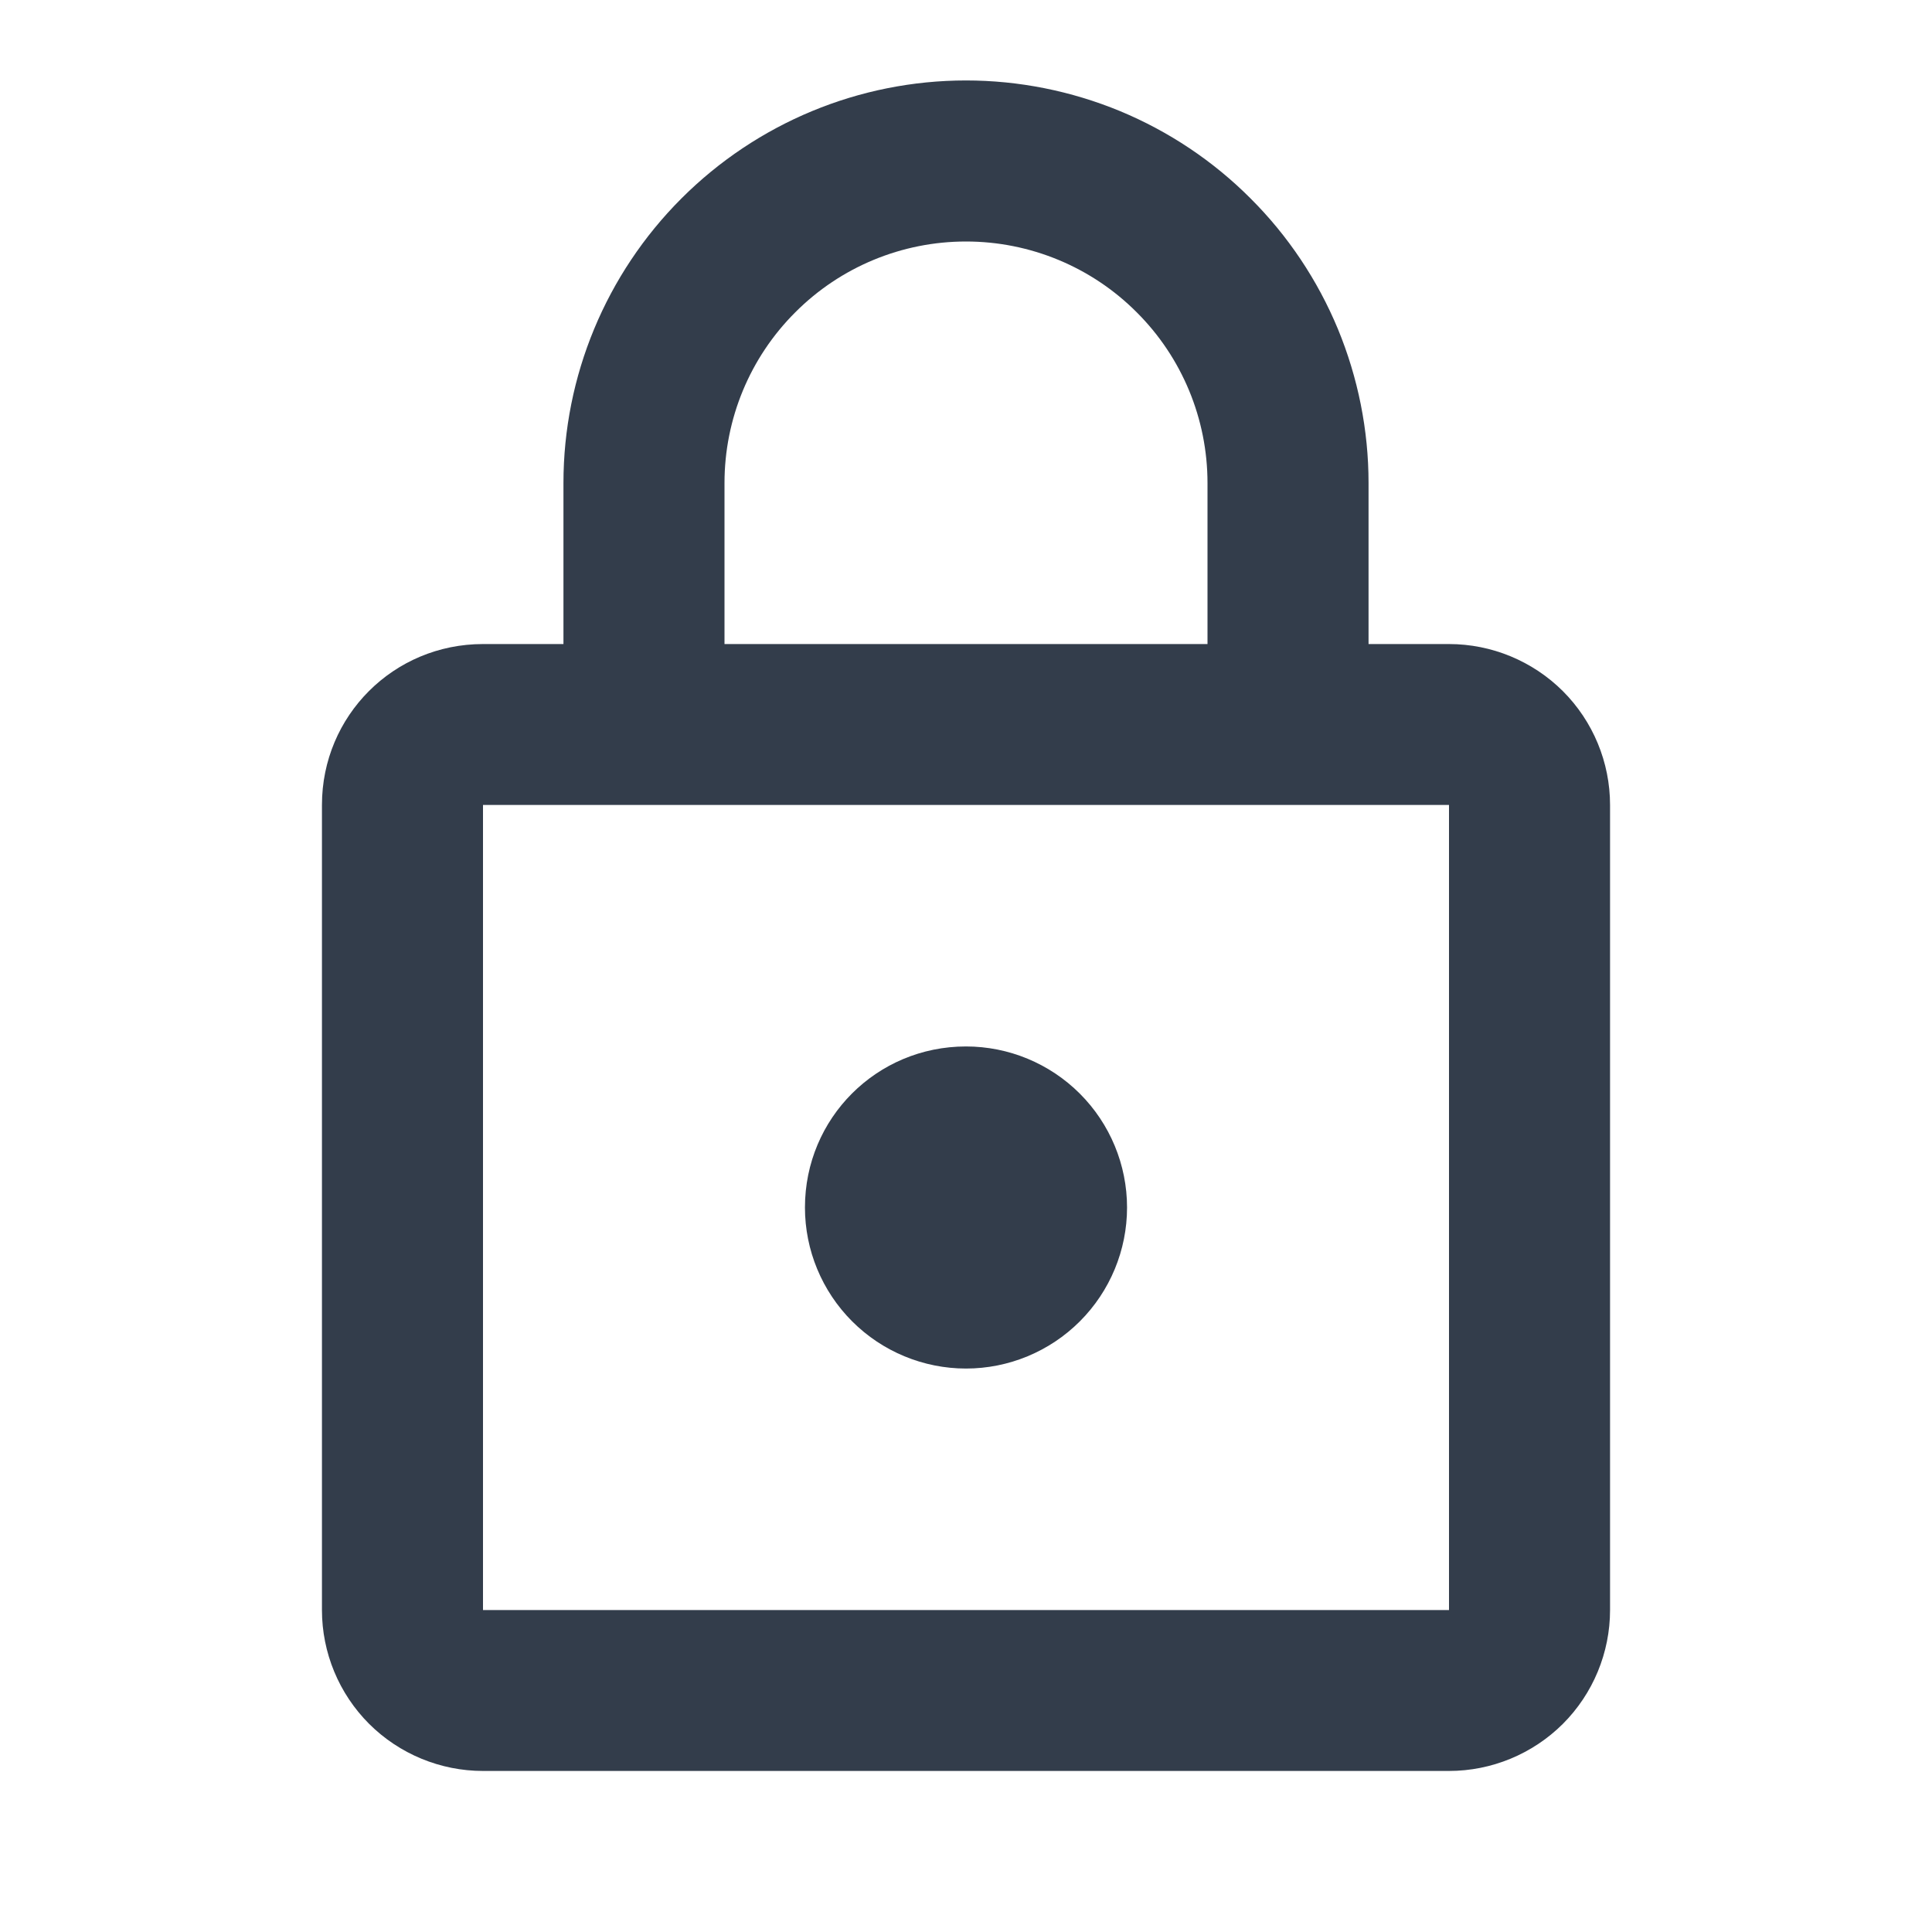 <svg width="14" height="14" viewBox="0 0 14 14" fill="none" xmlns="http://www.w3.org/2000/svg">
<path d="M7 9.917C6.691 9.917 6.394 9.794 6.175 9.575C5.956 9.356 5.833 9.059 5.833 8.75C5.833 8.103 6.353 7.583 7 7.583C7.309 7.583 7.606 7.706 7.825 7.925C8.044 8.144 8.167 8.441 8.167 8.75C8.167 9.059 8.044 9.356 7.825 9.575C7.606 9.794 7.309 9.917 7 9.917ZM10.5 11.667V5.833H3.5V11.667H10.5ZM10.5 4.667C10.809 4.667 11.106 4.79 11.325 5.008C11.544 5.227 11.667 5.524 11.667 5.833V11.667C11.667 11.976 11.544 12.273 11.325 12.492C11.106 12.71 10.809 12.833 10.5 12.833H3.5C3.191 12.833 2.894 12.71 2.675 12.492C2.456 12.273 2.333 11.976 2.333 11.667V5.833C2.333 5.186 2.853 4.667 3.5 4.667H4.083V3.5C4.083 2.726 4.391 1.985 4.938 1.438C5.485 0.891 6.226 0.583 7 0.583C7.383 0.583 7.762 0.659 8.116 0.805C8.47 0.952 8.792 1.167 9.062 1.438C9.333 1.708 9.548 2.03 9.695 2.384C9.841 2.738 9.917 3.117 9.917 3.5V4.667H10.5ZM7 1.75C6.536 1.75 6.091 1.934 5.763 2.263C5.434 2.591 5.25 3.036 5.25 3.5V4.667H8.75V3.5C8.75 3.036 8.566 2.591 8.237 2.263C7.909 1.934 7.464 1.75 7 1.75Z" fill="#333D4B"/>
</svg>
